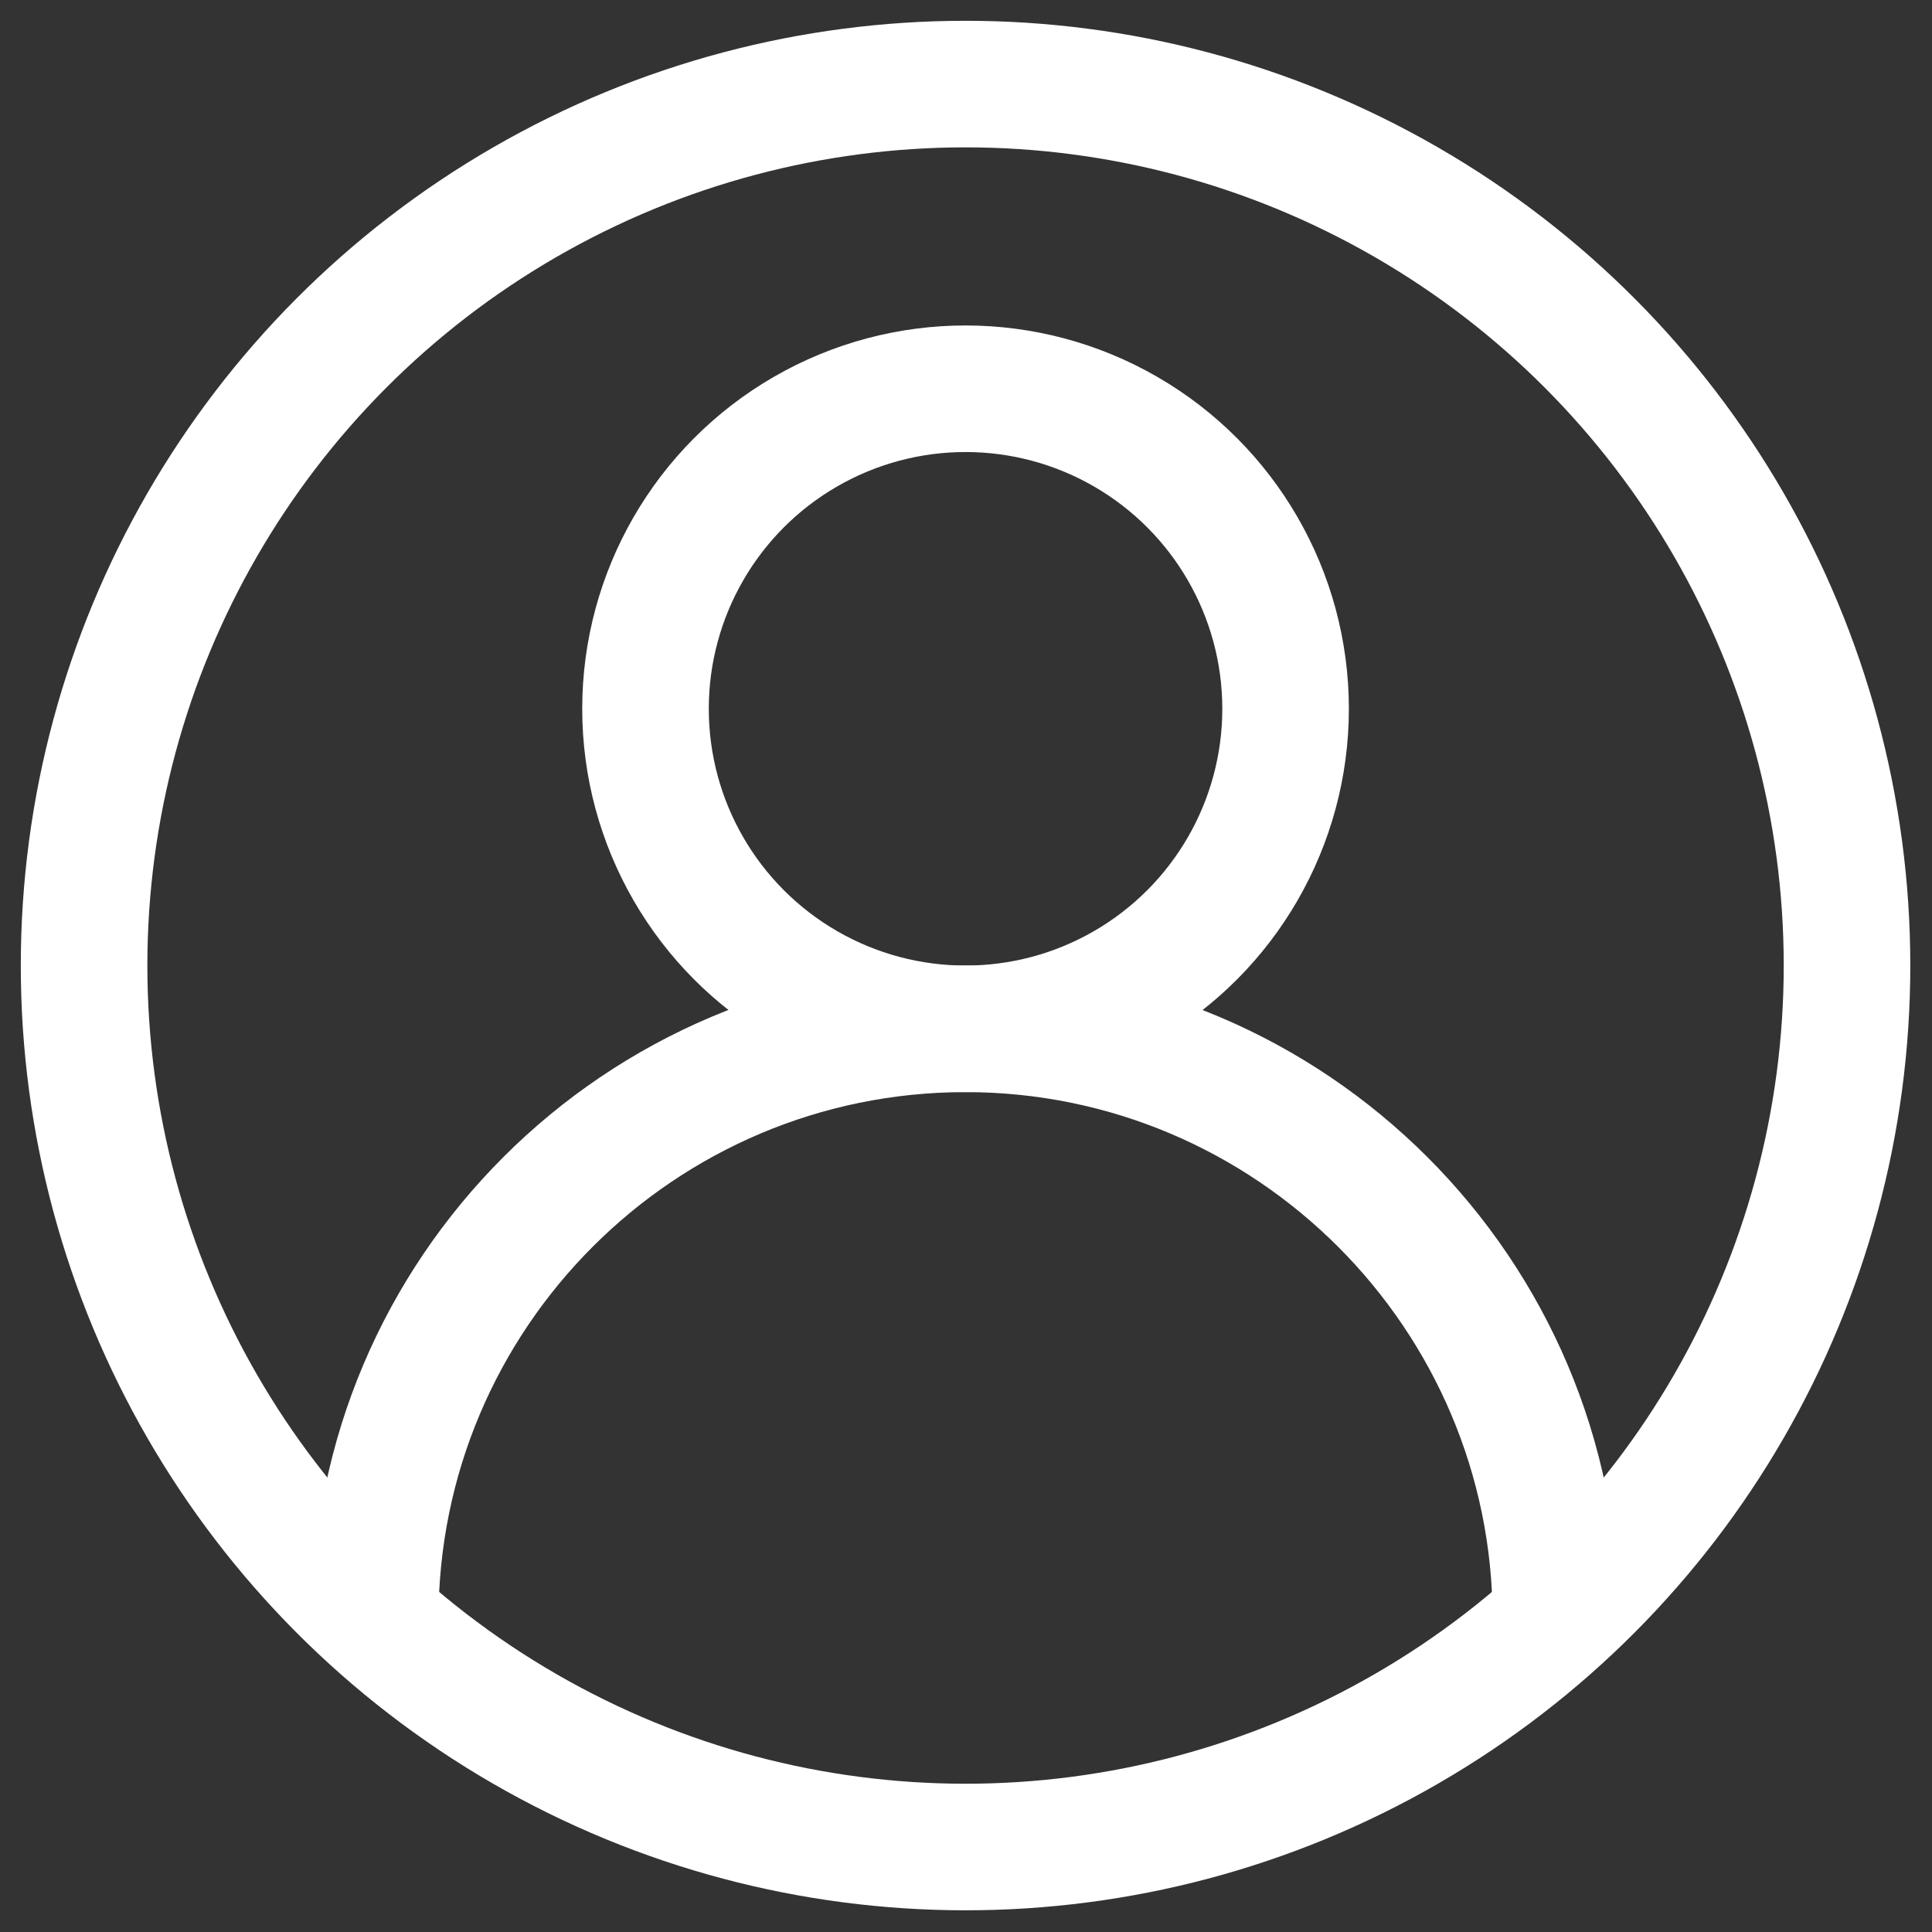 <?xml version="1.0" encoding="utf-8"?>
<!-- Generator: Adobe Illustrator 24.0.1, SVG Export Plug-In . SVG Version: 6.00 Build 0)  -->
<svg version="1.1" id="Layer_1" xmlns="http://www.w3.org/2000/svg" xmlns:xlink="http://www.w3.org/1999/xlink" x="0px" y="0px"
	 viewBox="0 0 213.7 213.7" style="enable-background:new 0 0 213.7 213.7;" xml:space="preserve">
<rect x="0" y="0" width="213.7" height="213.7" fill="#333333" stroke="none"/>
<style type="text/css">
	.st0{fill:none;stroke:#FFFFFF;stroke-width:14;stroke-miterlimit:10;}
</style>
<g>
	<circle class="st0" cx="106.8" cy="78.4" r="35.4"/>
	<circle class="st0" cx="106.8" cy="106.8" r="97.5"/>
	<path class="st0" d="M41.5,179.1c0-36.1,29.3-65.3,65.3-65.3s65.3,29.3,65.3,65.3"/>
</g>
</svg>
